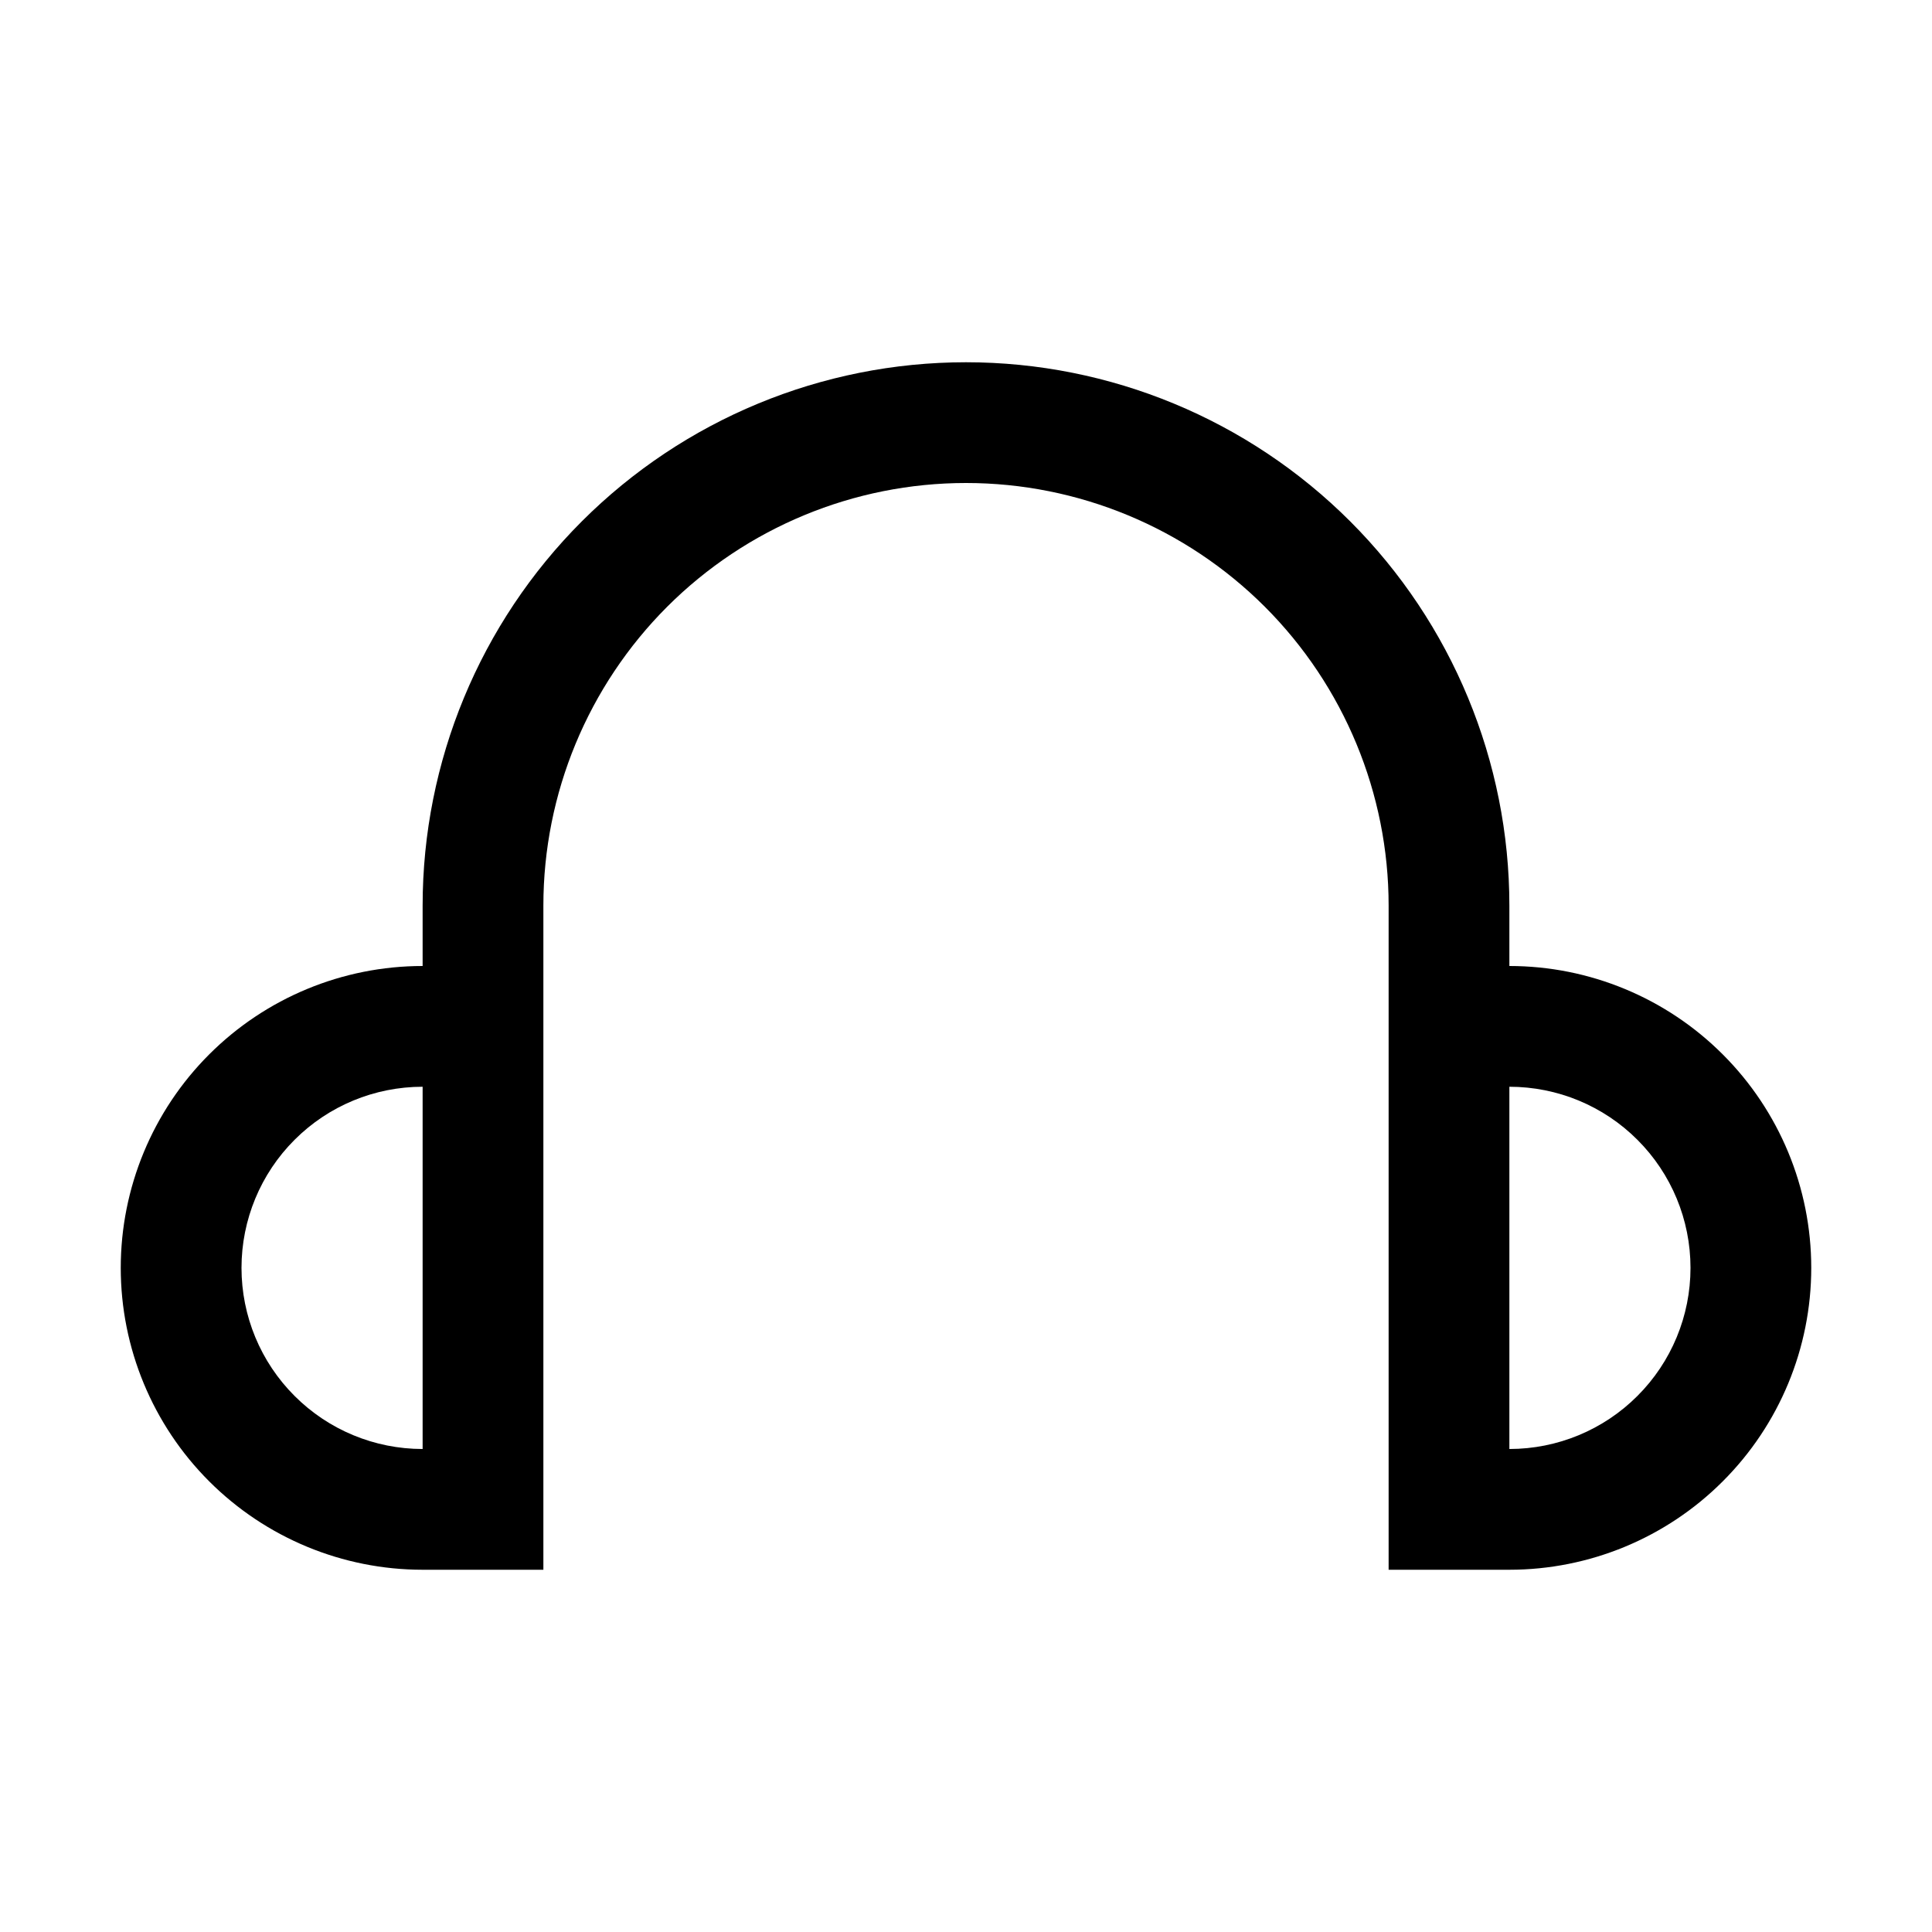 <svg width="32" height="32" viewBox="0 0 32 32" fill="none" xmlns="http://www.w3.org/2000/svg">
<path d="M25 16V15C25 12.613 24.052 10.324 22.364 8.636C20.676 6.948 18.387 6 16 6C13.613 6 11.324 6.948 9.636 8.636C7.948 10.324 7 12.613 7 15V16C5.674 16 4.402 16.527 3.464 17.465C2.527 18.402 2 19.674 2 21C2 22.326 2.527 23.598 3.464 24.535C4.402 25.473 5.674 26 7 26H9V15C9 13.143 9.738 11.363 11.05 10.05C12.363 8.738 14.143 8 16 8C17.857 8 19.637 8.738 20.95 10.05C22.262 11.363 23 13.143 23 15V26H25C26.326 26 27.598 25.473 28.535 24.535C29.473 23.598 30 22.326 30 21C30 19.674 29.473 18.402 28.535 17.465C27.598 16.527 26.326 16 25 16ZM4 21C4 20.204 4.316 19.441 4.879 18.879C5.441 18.316 6.204 18 7 18V24C6.204 24 5.441 23.684 4.879 23.121C4.316 22.559 4 21.796 4 21ZM25 24V18C25.796 18 26.559 18.316 27.121 18.879C27.684 19.441 28 20.204 28 21C28 21.796 27.684 22.559 27.121 23.121C26.559 23.684 25.796 24 25 24Z" fill="black"/>
</svg>
